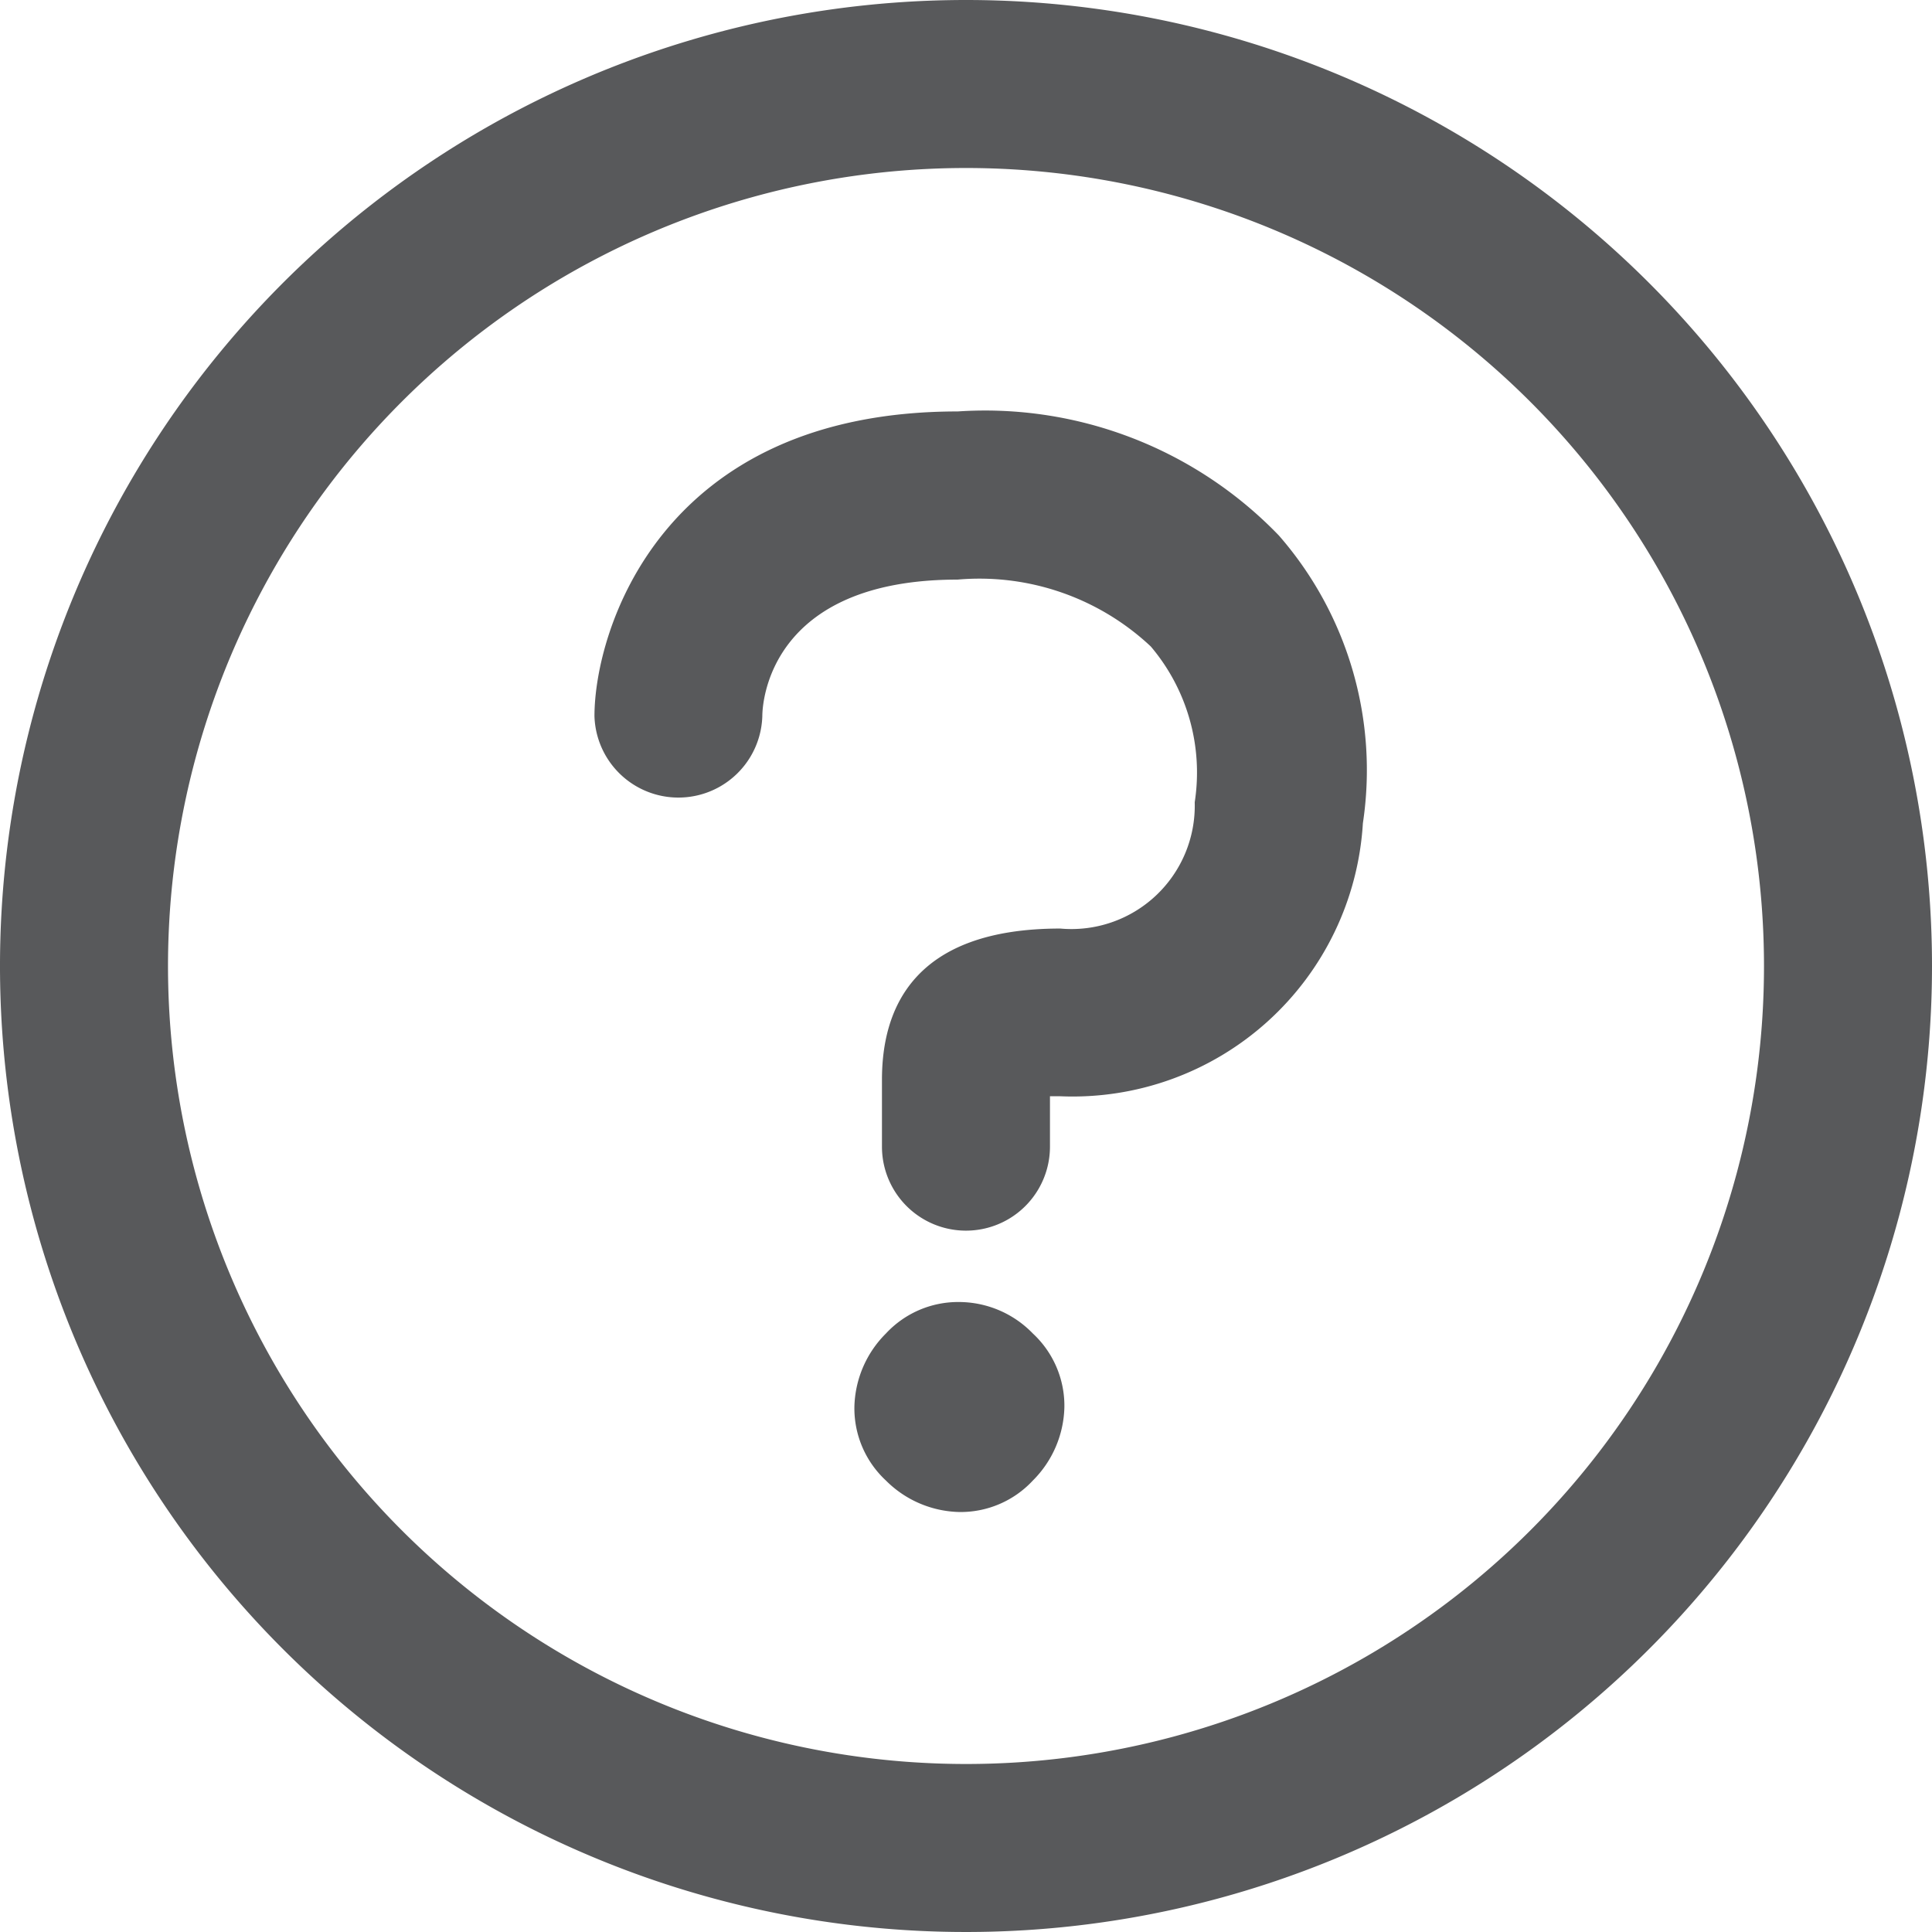 <svg xmlns="http://www.w3.org/2000/svg" width="26" height="26" viewBox="0 0 26 26">
  <path id="help-icon" d="M17.211,7.207a4.8,4.8,0,0,1,1.13,3.872,3.913,3.913,0,0,1-4.07,3.674H14.13v.678a1.13,1.13,0,0,1-2.261,0v-.9c0-.933.4-2.035,2.4-2.035a1.66,1.66,0,0,0,1.809-1.7A2.624,2.624,0,0,0,15.487,8.7a3.369,3.369,0,0,0-2.6-.9c-2.543,0-2.628,1.667-2.628,1.837A1.13,1.13,0,0,1,8,9.637c0-1.13.876-4.1,4.889-4.1A5.489,5.489,0,0,1,17.211,7.207Zm-4.3,10.315a1.326,1.326,0,0,0-.989.424,1.439,1.439,0,0,0-.424.989,1.326,1.326,0,0,0,.424.989,1.439,1.439,0,0,0,.989.424,1.326,1.326,0,0,0,.989-.424,1.439,1.439,0,0,0,.424-.989,1.326,1.326,0,0,0-.424-.989A1.387,1.387,0,0,0,12.915,17.522ZM26,13A13,13,0,1,1,13,0,13,13,0,0,1,26,13Zm-2.261,0A10.739,10.739,0,1,0,13,23.739,10.734,10.734,0,0,0,23.739,13Z" fill="#58595b"/>
</svg>
